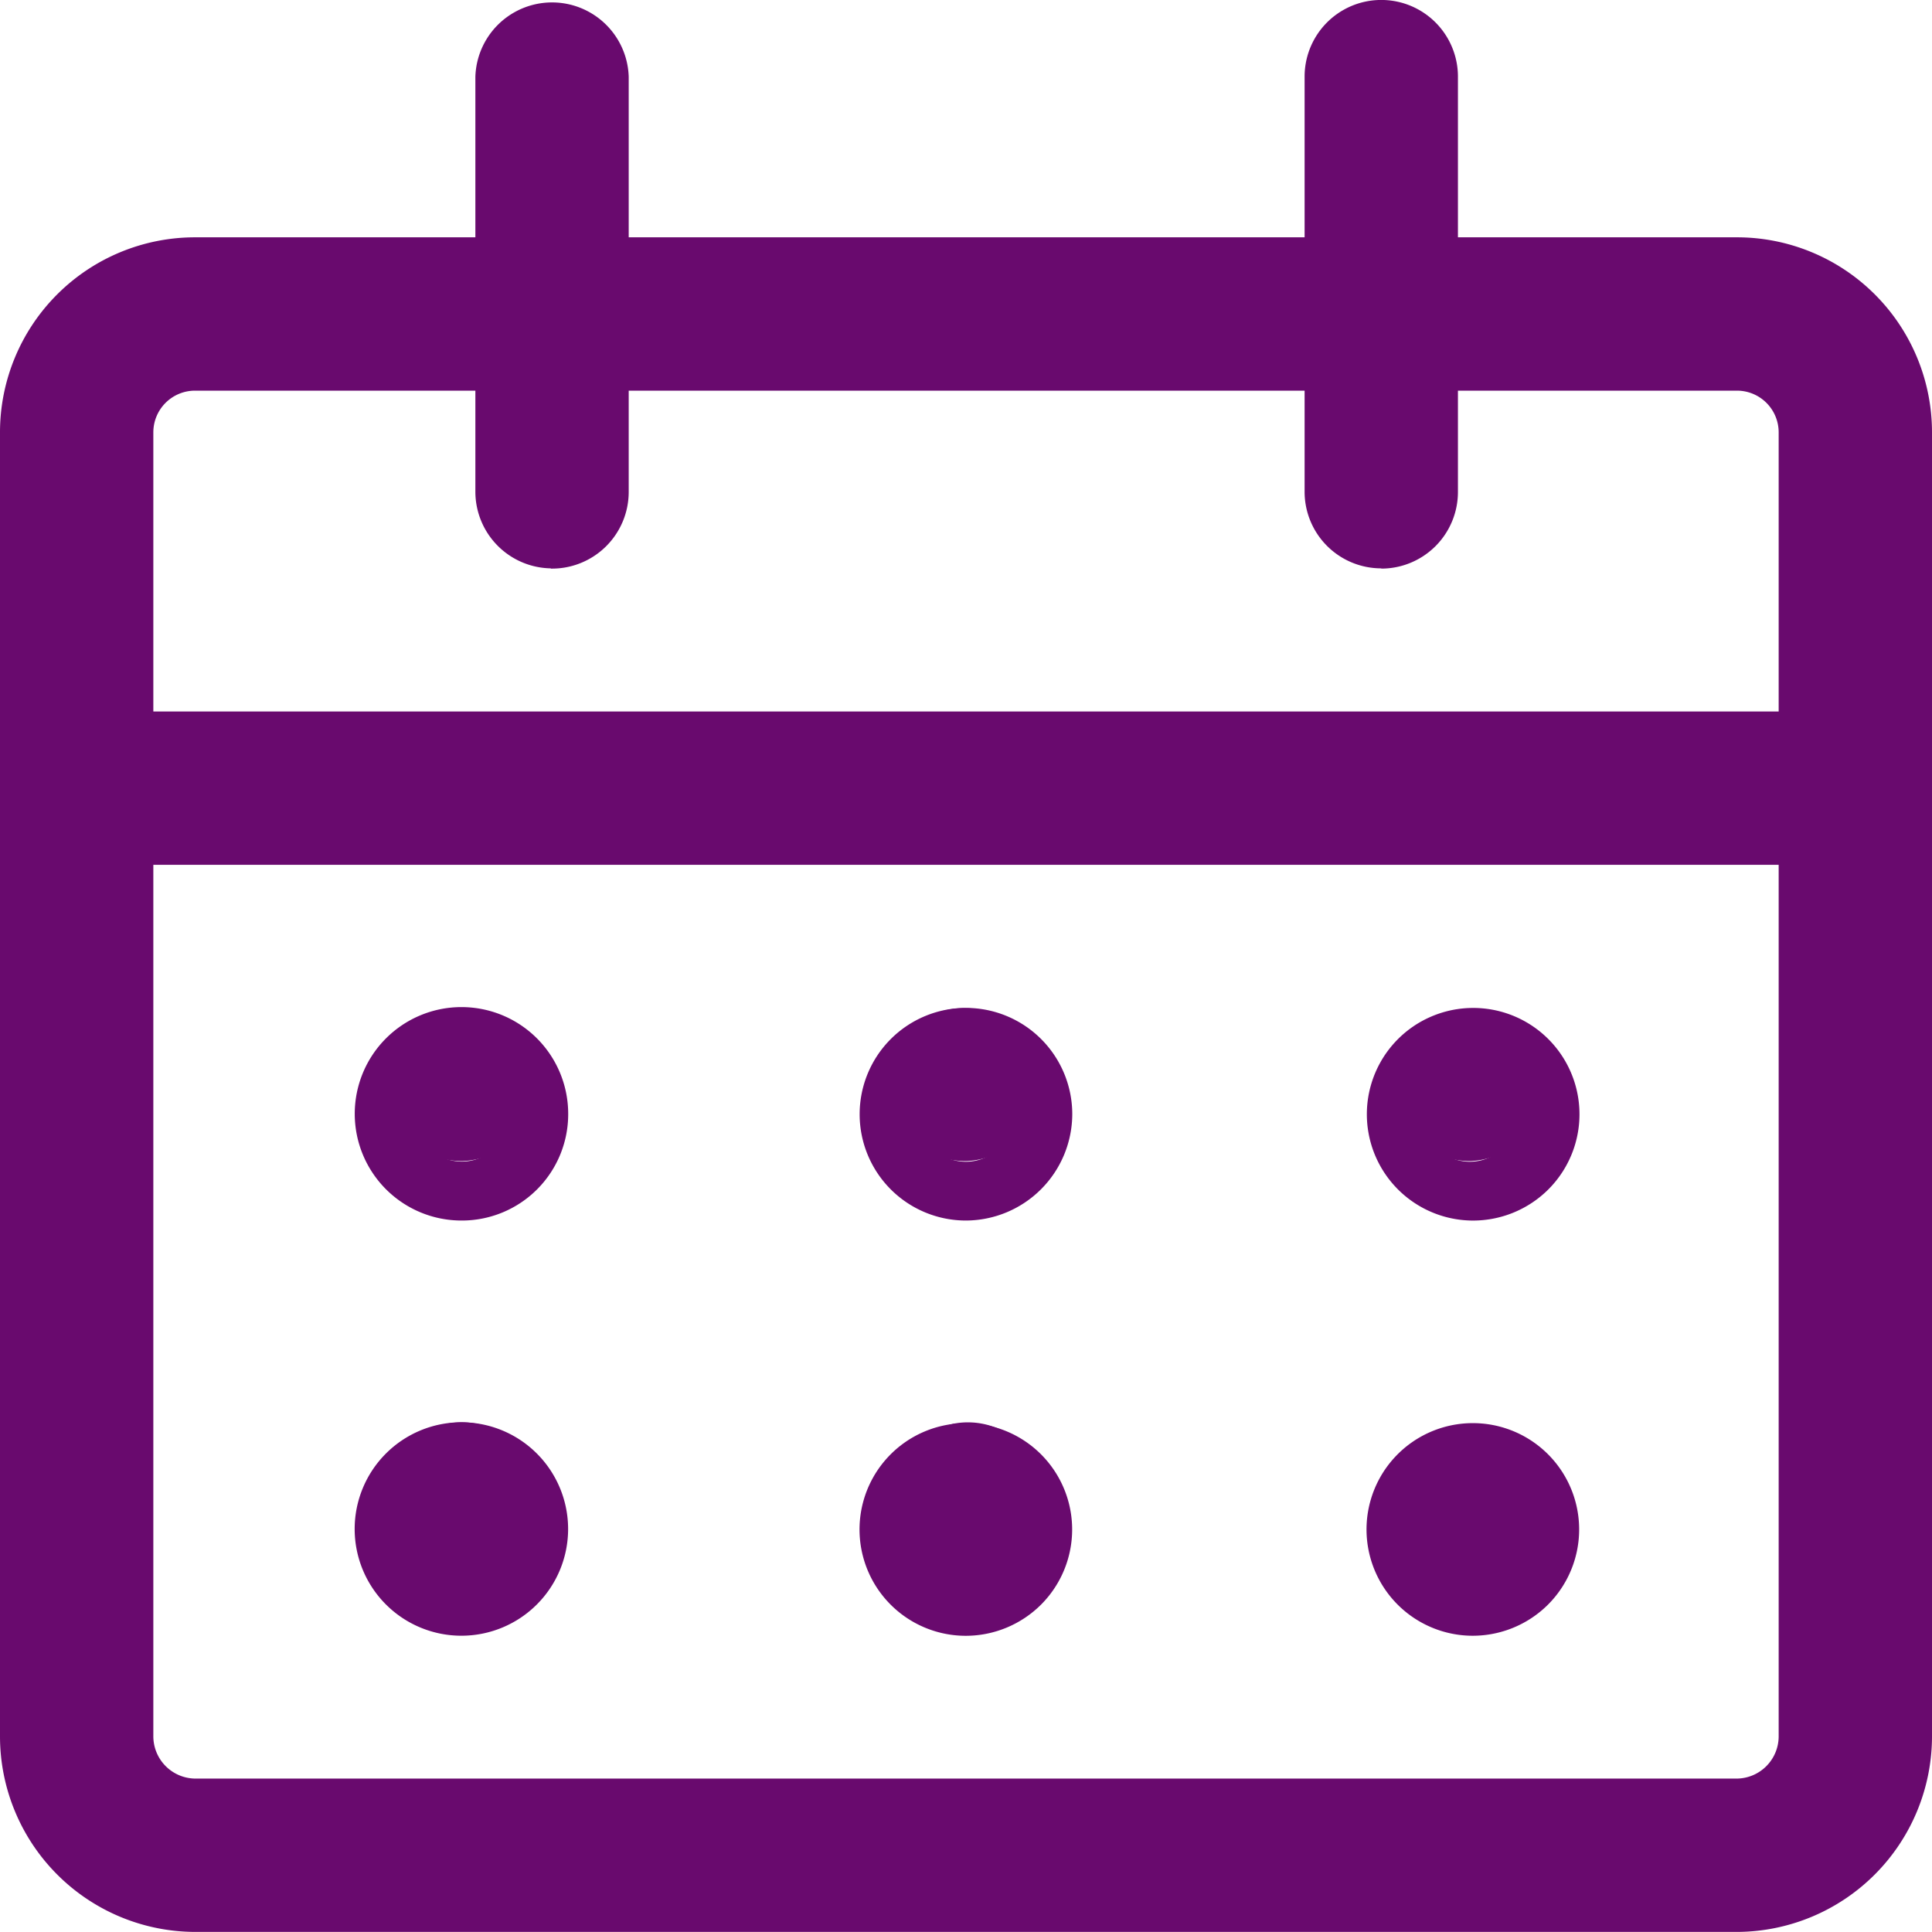 <svg xmlns="http://www.w3.org/2000/svg" width="23.625" height="23.625" viewBox="0 0 23.625 23.625">
    <g id="calendar" transform="translate(-0.25 -0.25)">
        <path id="Path_192" data-name="Path 192" d="M21.49,24.842H2.635A2.392,2.392,0,0,1,.25,22.457V6.505A2.385,2.385,0,0,1,2.635,4.12H21.49a2.385,2.385,0,0,1,2.385,2.385V22.457a2.393,2.393,0,0,1-2.385,2.385ZM2.635,5.995a.51.51,0,0,0-.51.51V22.457a.518.518,0,0,0,.51.51H21.49a.517.517,0,0,0,.51-.51V6.505a.51.51,0,0,0-.51-.51Z" transform="translate(0 -0.968)" fill="#690A6E"/>
        <path id="Path_193" data-name="Path 193" d="M22.937,13.725H1.187a.938.938,0,0,1,0-1.875h21.75a.938.938,0,0,1,0,1.875Z" transform="translate(0 -2.9)" fill="#690A6E"/>
        <path id="Path_194" data-name="Path 194" d="M8.922,7.2A.938.938,0,0,1,8,6.265V1.187a.938.938,0,0,1,1.875,0V6.265a.938.938,0,0,1-.952.938Z" transform="translate(-1.937)" fill="#690A6E"/>
        <path id="Path_195" data-name="Path 195" d="M22.458,7.2a.937.937,0,0,1-.937-.937V1.187a.937.937,0,0,1,1.875,0V6.265a.937.937,0,0,1-.937.938Z" transform="translate(-5.318)" fill="#690A6E"/>
        <path id="Path_196" data-name="Path 196" d="M7.466,18.557a1.02,1.02,0,0,1-.36-.068,1,1,0,0,1-.3-.2.93.93,0,0,1-.278-.667.75.75,0,0,1,0-.18.818.818,0,0,1,.052-.18,1.59,1.59,0,0,1,.083-.157,1.1,1.1,0,0,1,.12-.142l.142-.12.158-.083a.818.818,0,0,1,.18-.052.952.952,0,0,1,.847.255,1.042,1.042,0,0,1,.113.142.847.847,0,0,1,.09.158,1.628,1.628,0,0,1,.052.18,1.455,1.455,0,0,1,0,.18.953.953,0,0,1-.27.668,1.042,1.042,0,0,1-.307.2A.96.96,0,0,1,7.466,18.557Z" transform="translate(-1.568 -4.109)" fill="#690A6E"/>
        <path id="Path_197" data-name="Path 197" d="M7.345,19.28a1.305,1.305,0,1,1,1.3-1.3A1.3,1.3,0,0,1,7.345,19.28Zm0-1.875a.577.577,0,1,0,.577.577.57.57,0,0,0-.577-.577Z" transform="translate(-1.447 -4.105)" fill="#690A6E"/>
        <path id="Path_198" data-name="Path 198" d="M7.466,25.359a.99.99,0,0,1-.36-.067,1.035,1.035,0,0,1-.3-.21.818.818,0,0,1-.2-.3.84.84,0,0,1-.075-.36.75.75,0,0,1,0-.18.817.817,0,0,1,.052-.18,1.043,1.043,0,0,1,.105-.2.75.75,0,0,1,.12-.143l.142-.12.158-.083a.848.848,0,0,1,.18-.06.945.945,0,0,1,.847.263.75.75,0,0,1,.113.142.66.66,0,0,1,.09.157,1.628,1.628,0,0,1,.052.18,1.455,1.455,0,0,1,0,.18.96.96,0,0,1-.068.36.922.922,0,0,1-.2.3,1.065,1.065,0,0,1-.307.21A.96.96,0,0,1,7.466,25.359Z" transform="translate(-1.568 -5.797)" fill="#690A6E"/>
        <path id="Path_199" data-name="Path 199" d="M7.345,26.05a1.305,1.305,0,1,1,1.3-1.305,1.305,1.305,0,0,1-1.3,1.305Zm0-1.875a.577.577,0,1,0,.577.57.57.57,0,0,0-.577-.57Z" transform="translate(-1.448 -5.798)" fill="#690A6E"/>
        <path id="Path_200" data-name="Path 200" d="M15.687,18.557a.96.96,0,0,1-.36-.068.915.915,0,0,1-.307-.2,1.215,1.215,0,0,1-.2-.308.96.96,0,0,1-.068-.36,1.455,1.455,0,0,1,0-.18.907.907,0,0,1,.142-.338A1.043,1.043,0,0,1,15,16.959a1.17,1.17,0,0,1,.15-.12.75.75,0,0,1,.157-.083.893.893,0,0,1,.172-.052,1,1,0,0,1,.368,0,.818.818,0,0,1,.18.052l.158.083a.75.75,0,0,1,.143.12,1.1,1.1,0,0,1,.12.143,1.133,1.133,0,0,1,.083.165.675.675,0,0,1,.06.173,1.455,1.455,0,0,1,0,.18.96.96,0,0,1-.068.36,1.065,1.065,0,0,1-.21.307A.937.937,0,0,1,15.687,18.557Z" transform="translate(-3.624 -4.109)" fill="#690A6E"/>
        <path id="Path_201" data-name="Path 201" d="M15.562,19.28a1.3,1.3,0,1,1,1.3-1.3A1.305,1.305,0,0,1,15.562,19.28Zm0-1.875a.578.578,0,1,0,.577.577A.578.578,0,0,0,15.562,17.4Z" transform="translate(-3.5 -4.105)" fill="#690A6E"/>
        <path id="Path_202" data-name="Path 202" d="M15.687,25.359a.96.96,0,0,1-.36-.068,1.065,1.065,0,0,1-.307-.21.937.937,0,0,1-.27-.66,1.455,1.455,0,0,1,0-.18,1.627,1.627,0,0,1,.053-.18,1.073,1.073,0,0,1,.135-.2.75.75,0,0,1,.113-.142,1.17,1.17,0,0,1,.15-.12.75.75,0,0,1,.158-.082.952.952,0,0,1,.172-.06.938.938,0,0,1,.847.263.75.75,0,0,1,.06.142,1.043,1.043,0,0,1,.083.158.847.847,0,0,1,.06.18,1.455,1.455,0,0,1,0,.18A.945.945,0,0,1,15.687,25.359Z" transform="translate(-3.624 -5.797)" fill="#690A6E"/>
        <path id="Path_203" data-name="Path 203" d="M15.562,26.05a1.3,1.3,0,1,1,.92-.383A1.305,1.305,0,0,1,15.562,26.05Zm0-1.875a.577.577,0,1,0,.578.57.577.577,0,0,0-.578-.57Z" transform="translate(-3.5 -5.797)" fill="#690A6E"/>
        <path id="Path_204" data-name="Path 204" d="M23.907,18.561a.953.953,0,0,1-.667-.27,1.042,1.042,0,0,1-.2-.307.96.96,0,0,1-.068-.36,1.456,1.456,0,0,1,0-.18,1.163,1.163,0,0,1,.053-.172.7.7,0,0,1,.09-.165,1.042,1.042,0,0,1,.112-.143.975.975,0,0,1,1.327,0,1.1,1.1,0,0,1,.12.143,1.132,1.132,0,0,1,.082.165.66.66,0,0,1,.053.172.75.75,0,0,1,0,.18.84.84,0,0,1-.075.36.915.915,0,0,1-.2.307A.953.953,0,0,1,23.907,18.561Z" transform="translate(-5.679 -4.113)" fill="#690A6E"/>
        <path id="Path_205" data-name="Path 205" d="M23.8,19.28a1.3,1.3,0,1,1,.94-.369A1.305,1.305,0,0,1,23.8,19.28Zm0-1.875a.578.578,0,1,0,.57.577.57.57,0,0,0-.57-.577Z" transform="translate(-5.568 -4.105)" fill="#690A6E"/>
        <path id="Path_206" data-name="Path 206" d="M23.913,25.367a.945.945,0,0,1-.87-.577.96.96,0,0,1-.045-.4.938.938,0,0,1,.27-.66.967.967,0,0,1,1.328,0,.945.945,0,0,1,.278.66,1.014,1.014,0,0,1-.96.975Z" transform="translate(-5.686 -5.805)" fill="#690A6E"/>
        <path id="Path_207" data-name="Path 207" d="M23.795,26.05a1.3,1.3,0,1,1,.942-.371A1.305,1.305,0,0,1,23.795,26.05Zm0-1.875a.577.577,0,1,0,.57.57.57.57,0,0,0-.57-.57Z" transform="translate(-5.567 -5.798)" fill="#690A6E"/>
    </g>
</svg>
